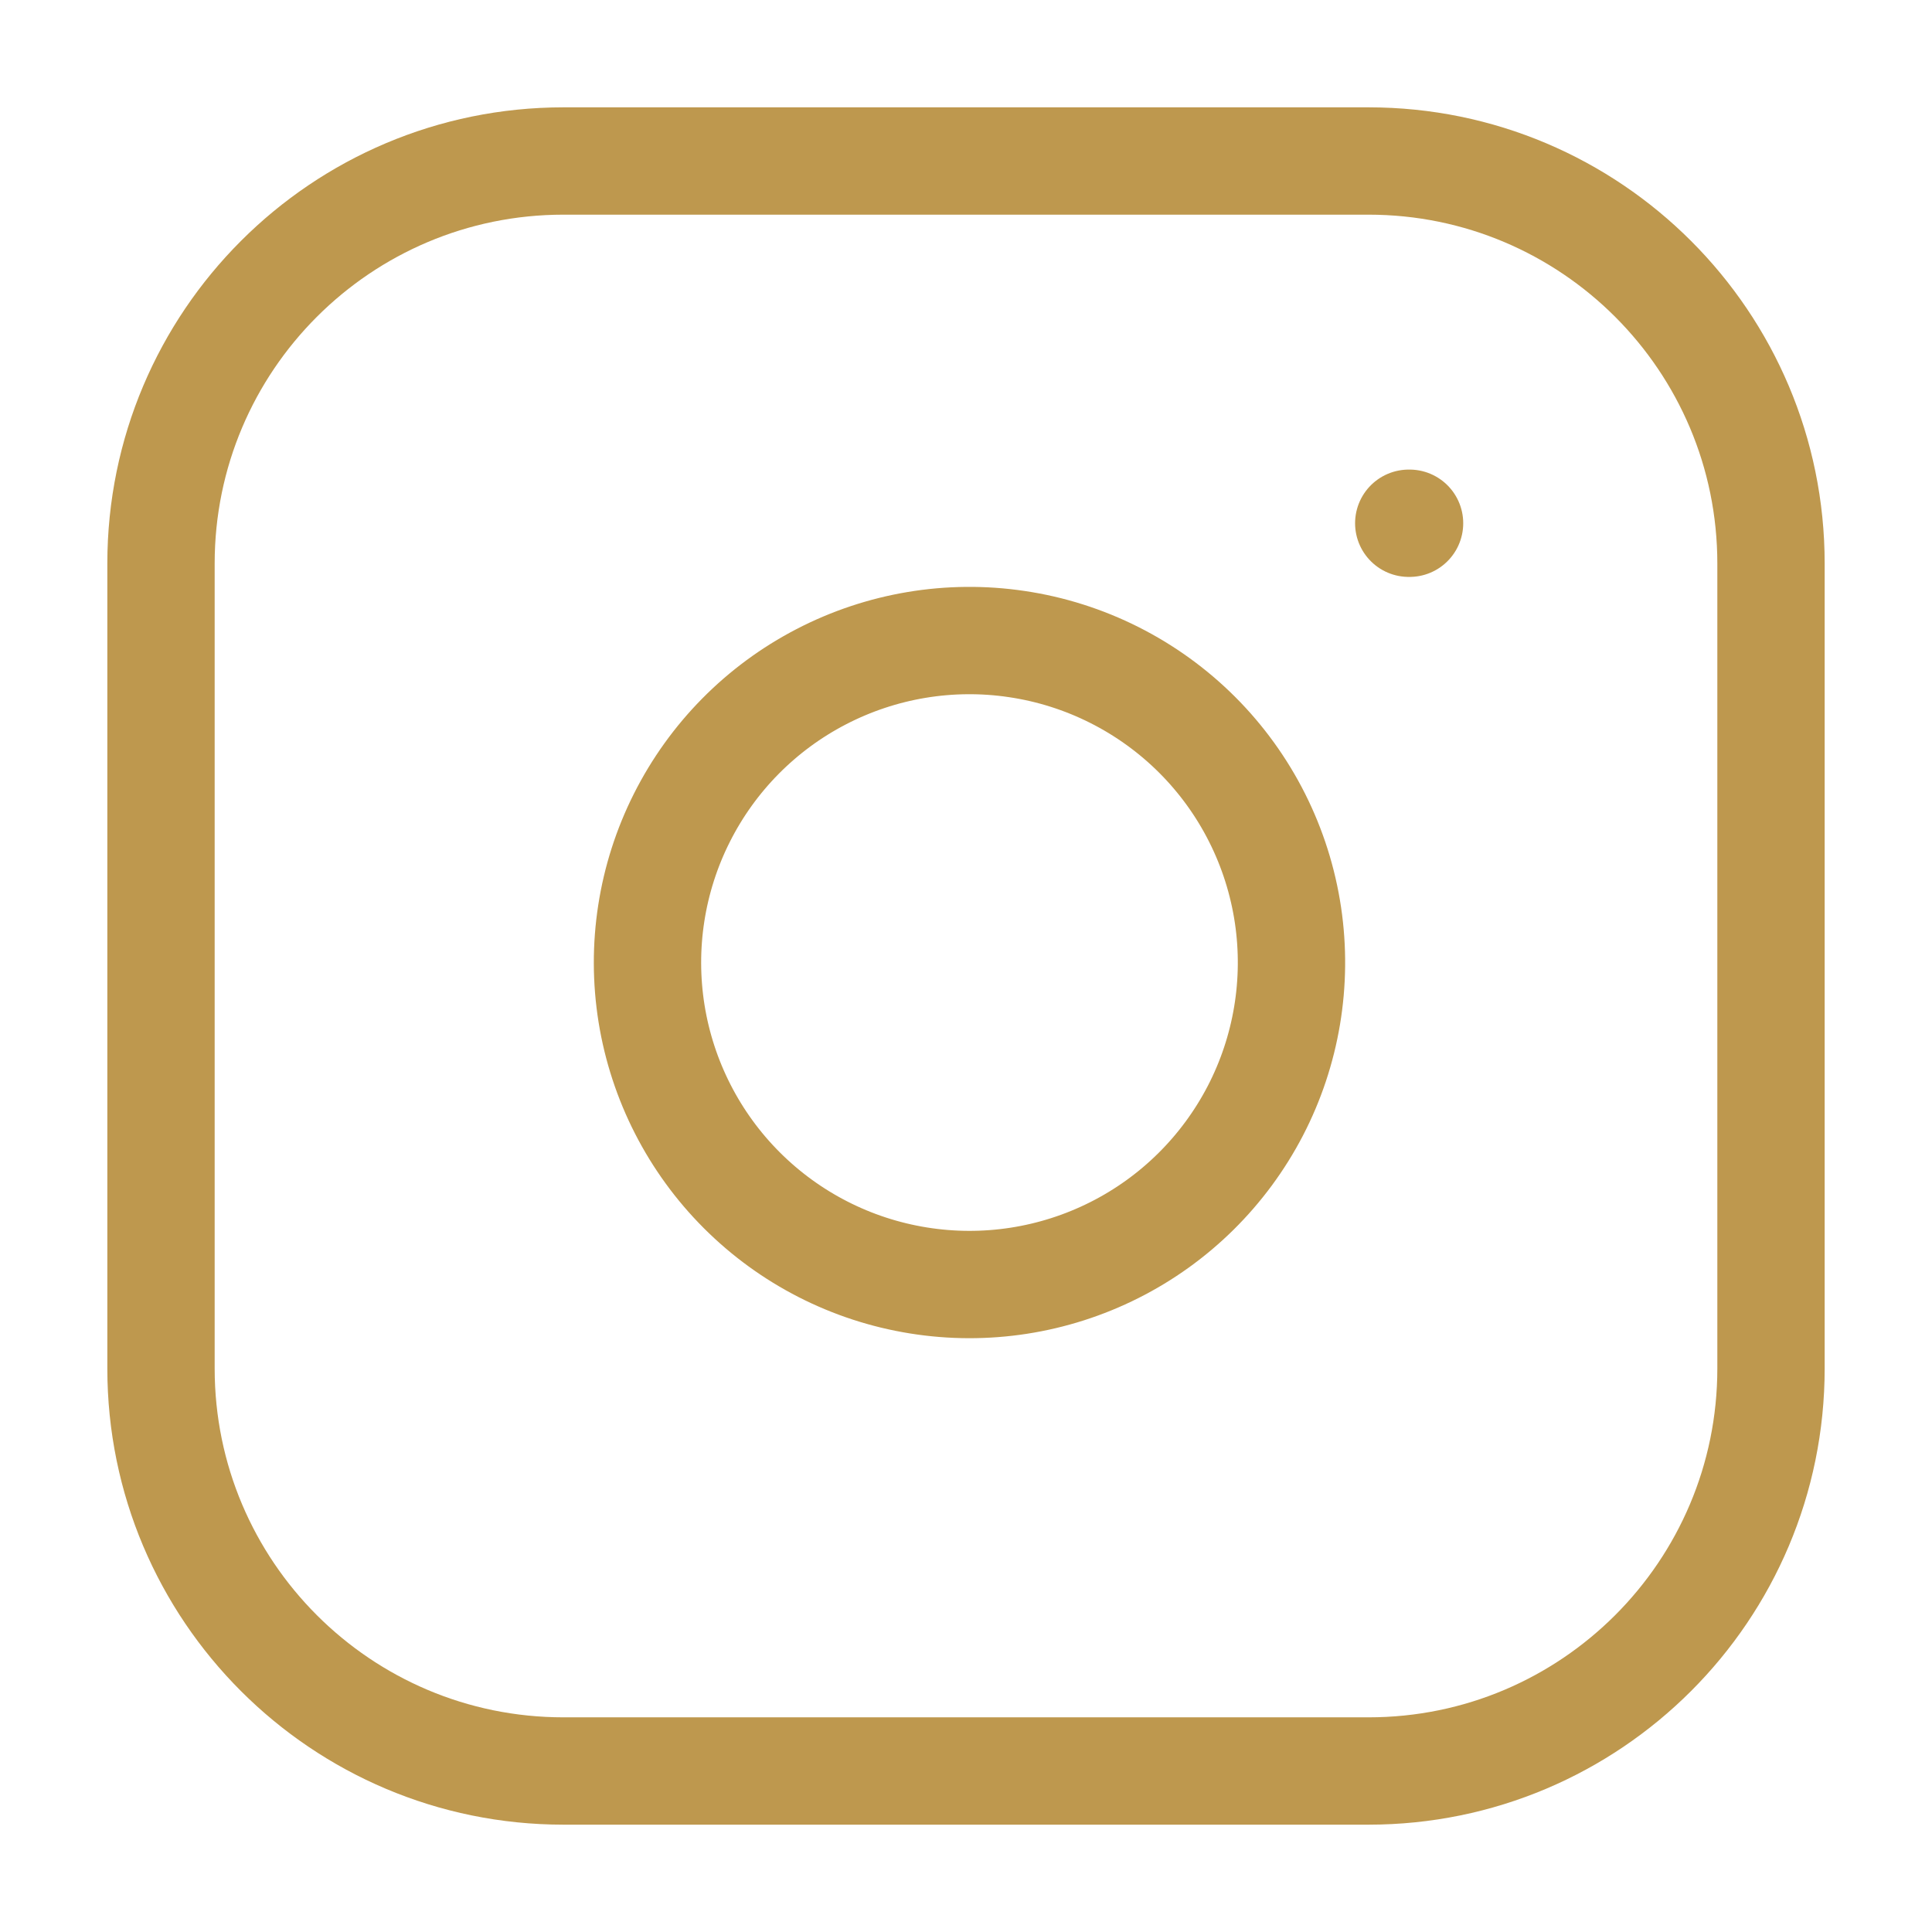 <svg width="36" height="36" viewBox="0 0 36 36" fill="none" xmlns="http://www.w3.org/2000/svg">
<path d="M25.5 3H10.5C6.358 3 3 6.358 3 10.5V25.5C3 29.642 6.358 33 10.5 33H25.5C29.642 33 33 29.642 33 25.5V10.5C33 6.358 29.642 3 25.5 3Z" stroke="#BE984E" stroke-width="2" stroke-linecap="round" stroke-linejoin="round"/>
<path d="M24 17.055C24.185 18.304 23.972 19.579 23.391 20.699C22.809 21.819 21.89 22.728 20.762 23.295C19.635 23.862 18.358 24.06 17.112 23.859C15.866 23.659 14.715 23.071 13.822 22.178C12.93 21.286 12.342 20.135 12.141 18.889C11.941 17.643 12.138 16.365 12.706 15.238C13.273 14.111 14.181 13.191 15.302 12.61C16.422 12.029 17.697 11.815 18.945 12.001C20.218 12.189 21.397 12.783 22.308 13.693C23.218 14.603 23.811 15.782 24 17.055Z" stroke="#BE984E" stroke-width="2" stroke-linecap="round" stroke-linejoin="round"/>
<path d="M26.25 9.75H26.265" stroke="#BE984E" stroke-width="2" stroke-linecap="round" stroke-linejoin="round"/>
</svg>
